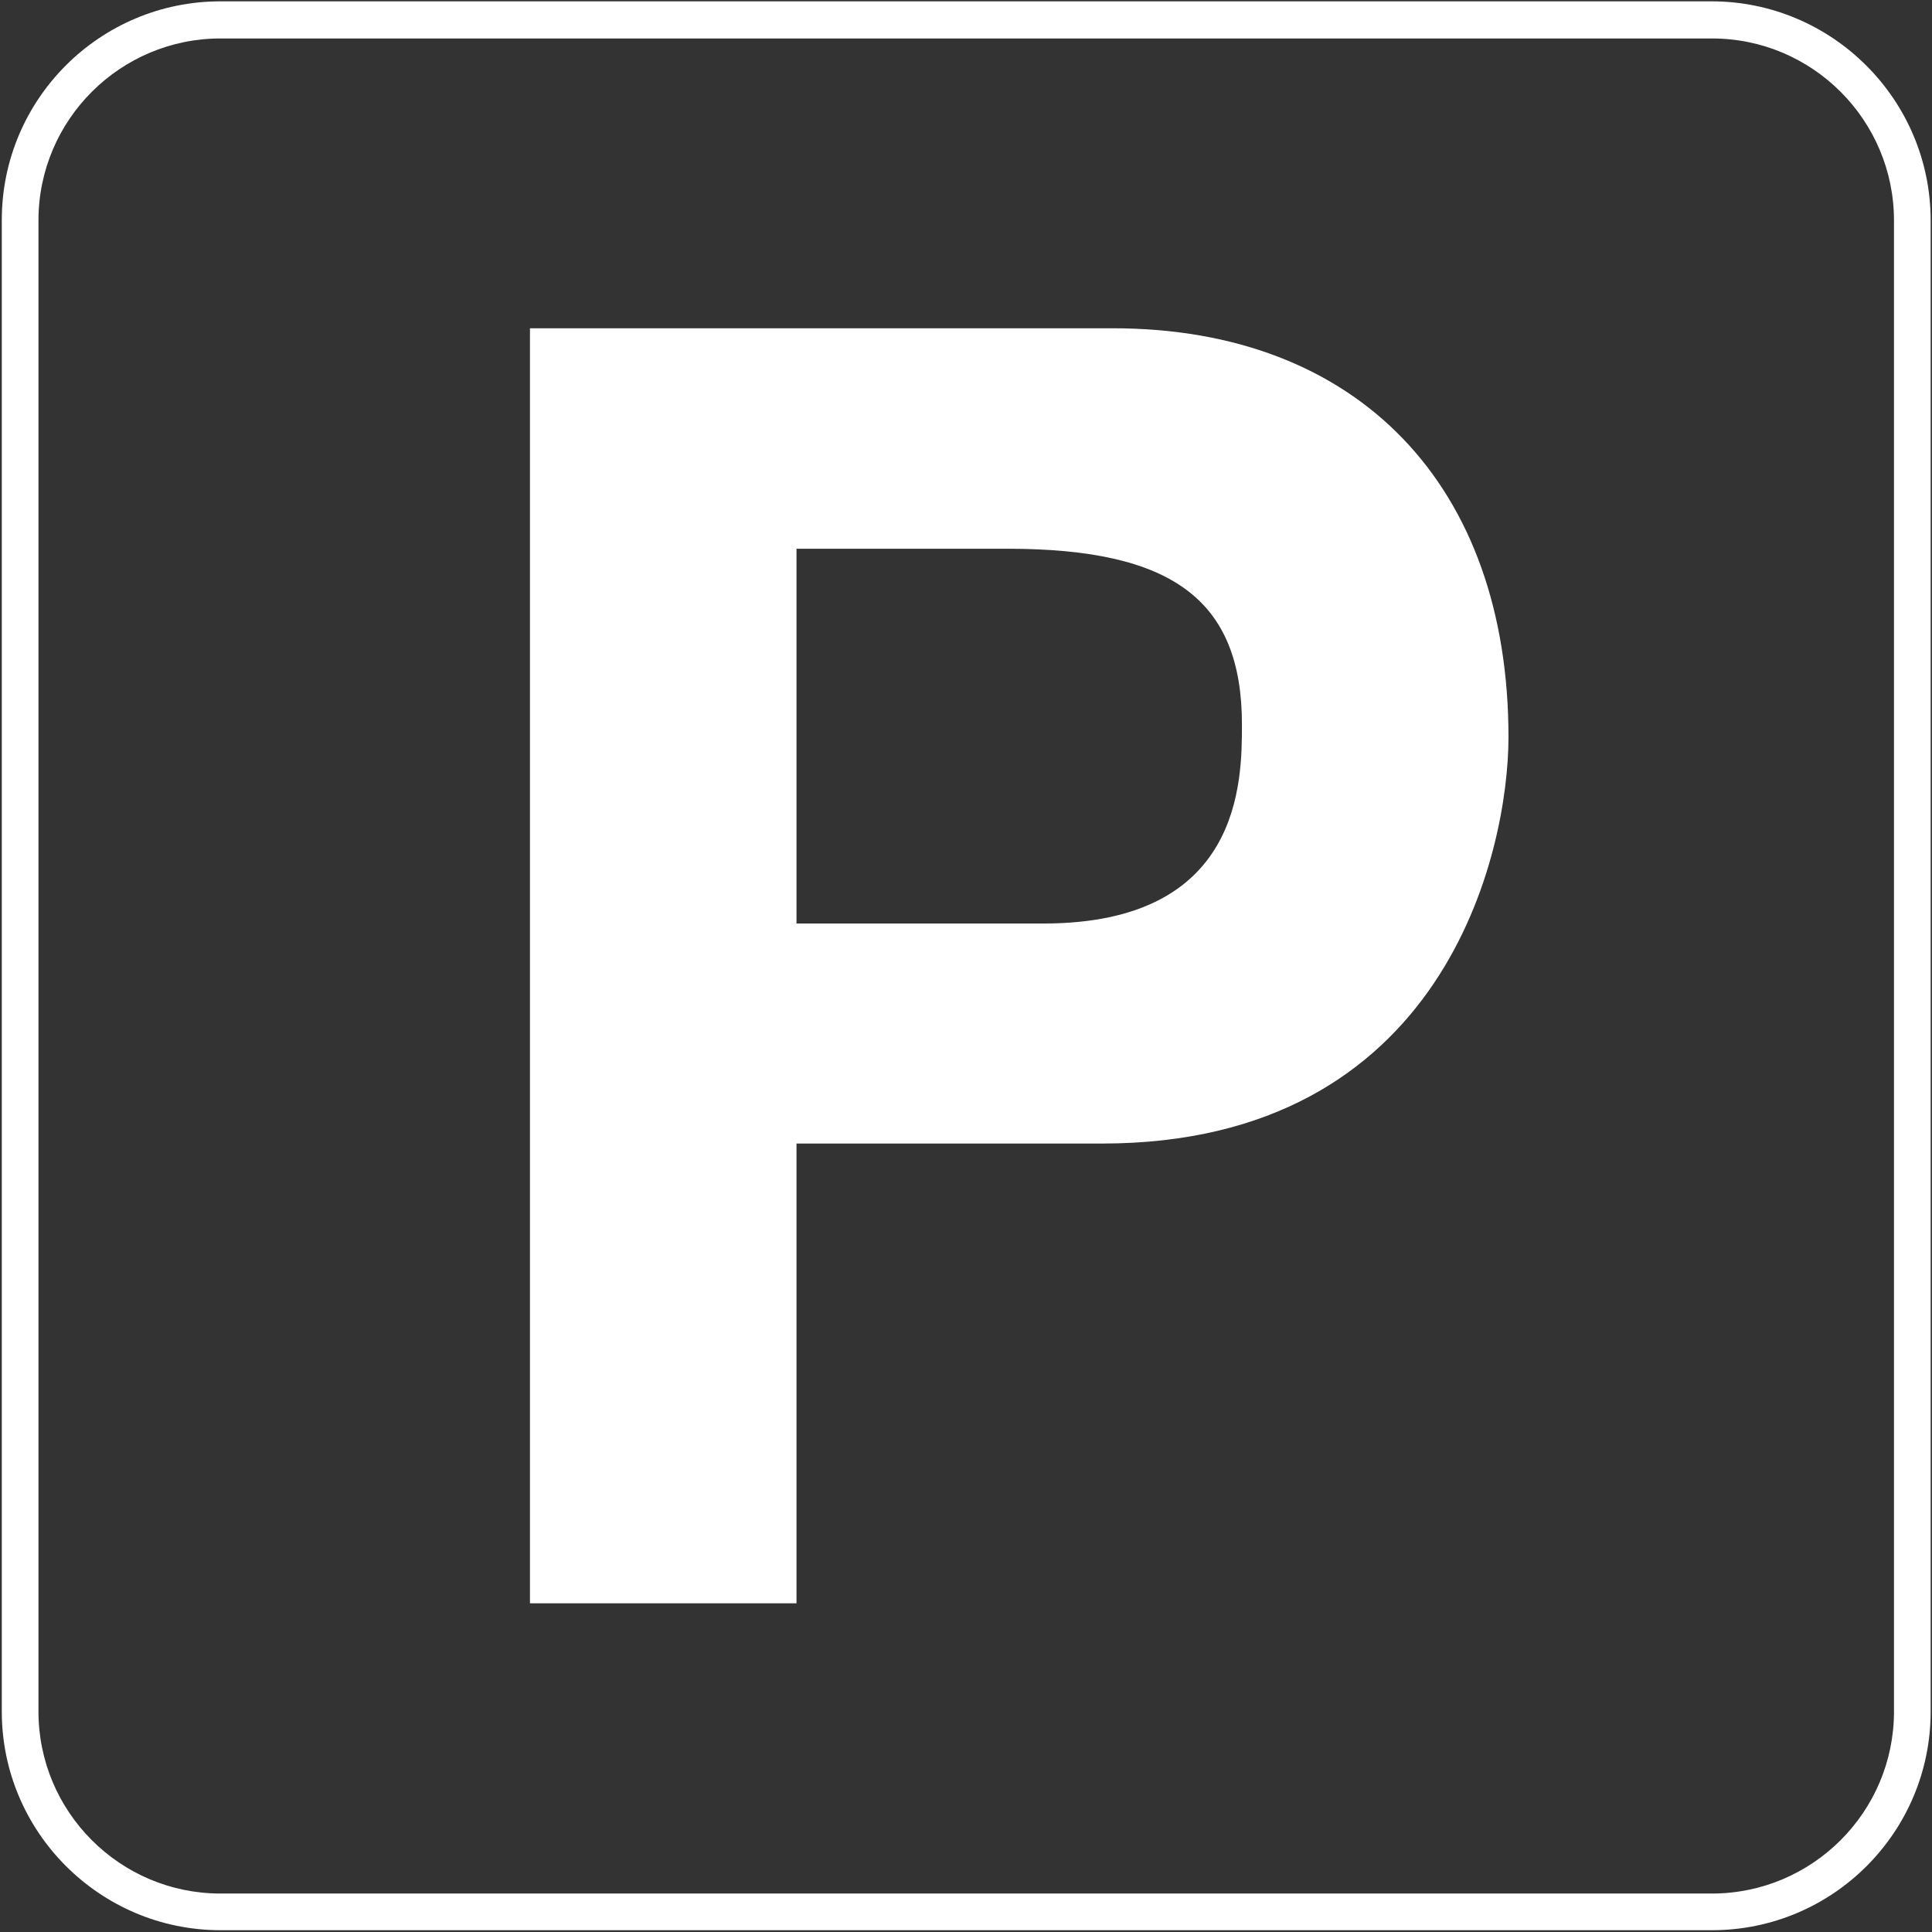 <?xml version="1.0" encoding="utf-8"?>
<!-- Generator: Adobe Illustrator 23.0.4, SVG Export Plug-In . SVG Version: 6.00 Build 0)  -->
<svg version="1.1" id="Layer_3" xmlns="http://www.w3.org/2000/svg" xmlns:xlink="http://www.w3.org/1999/xlink" x="0px" y="0px"
	 viewBox="0 0 432 432" style="enable-background:new 0 0 432 432;" xml:space="preserve">
<rect x="0" y="0" width="432" height="432" fill="#333333" stroke="none"/>
<g>
	<path style="fill:#FFFFFF;" d="M382.7,0.3H49.3c-27,0-48.9,21.9-48.9,48.9v333.5c0,27,22,48.9,48.9,48.9h333.5
		c27,0,48.9-21.9,48.9-48.9V49.3C431.7,22.3,409.7,0.3,382.7,0.3z M423.5,382.7c0,22.5-18.3,40.7-40.7,40.7H49.3
		c-22.5,0-40.7-18.3-40.7-40.7V49.3c0-22.5,18.3-40.7,40.7-40.7h333.5c22.5,0,40.7,18.3,40.7,40.7V382.7z"/>
	<path style="fill:#FFFFFF;" d="M248.8,73.4H118.5v285.1h59.6V255.7h68.3c76.6,0,90.9-65.1,90.9-90.9
		C337.3,108.8,303.9,73.4,248.8,73.4z M233.3,206.5h-55.2v-83.8h47.2c36.9,0,52.4,11.5,52.4,39.3
		C277.7,174.7,277.7,206.5,233.3,206.5z"/>
</g>
</svg>
